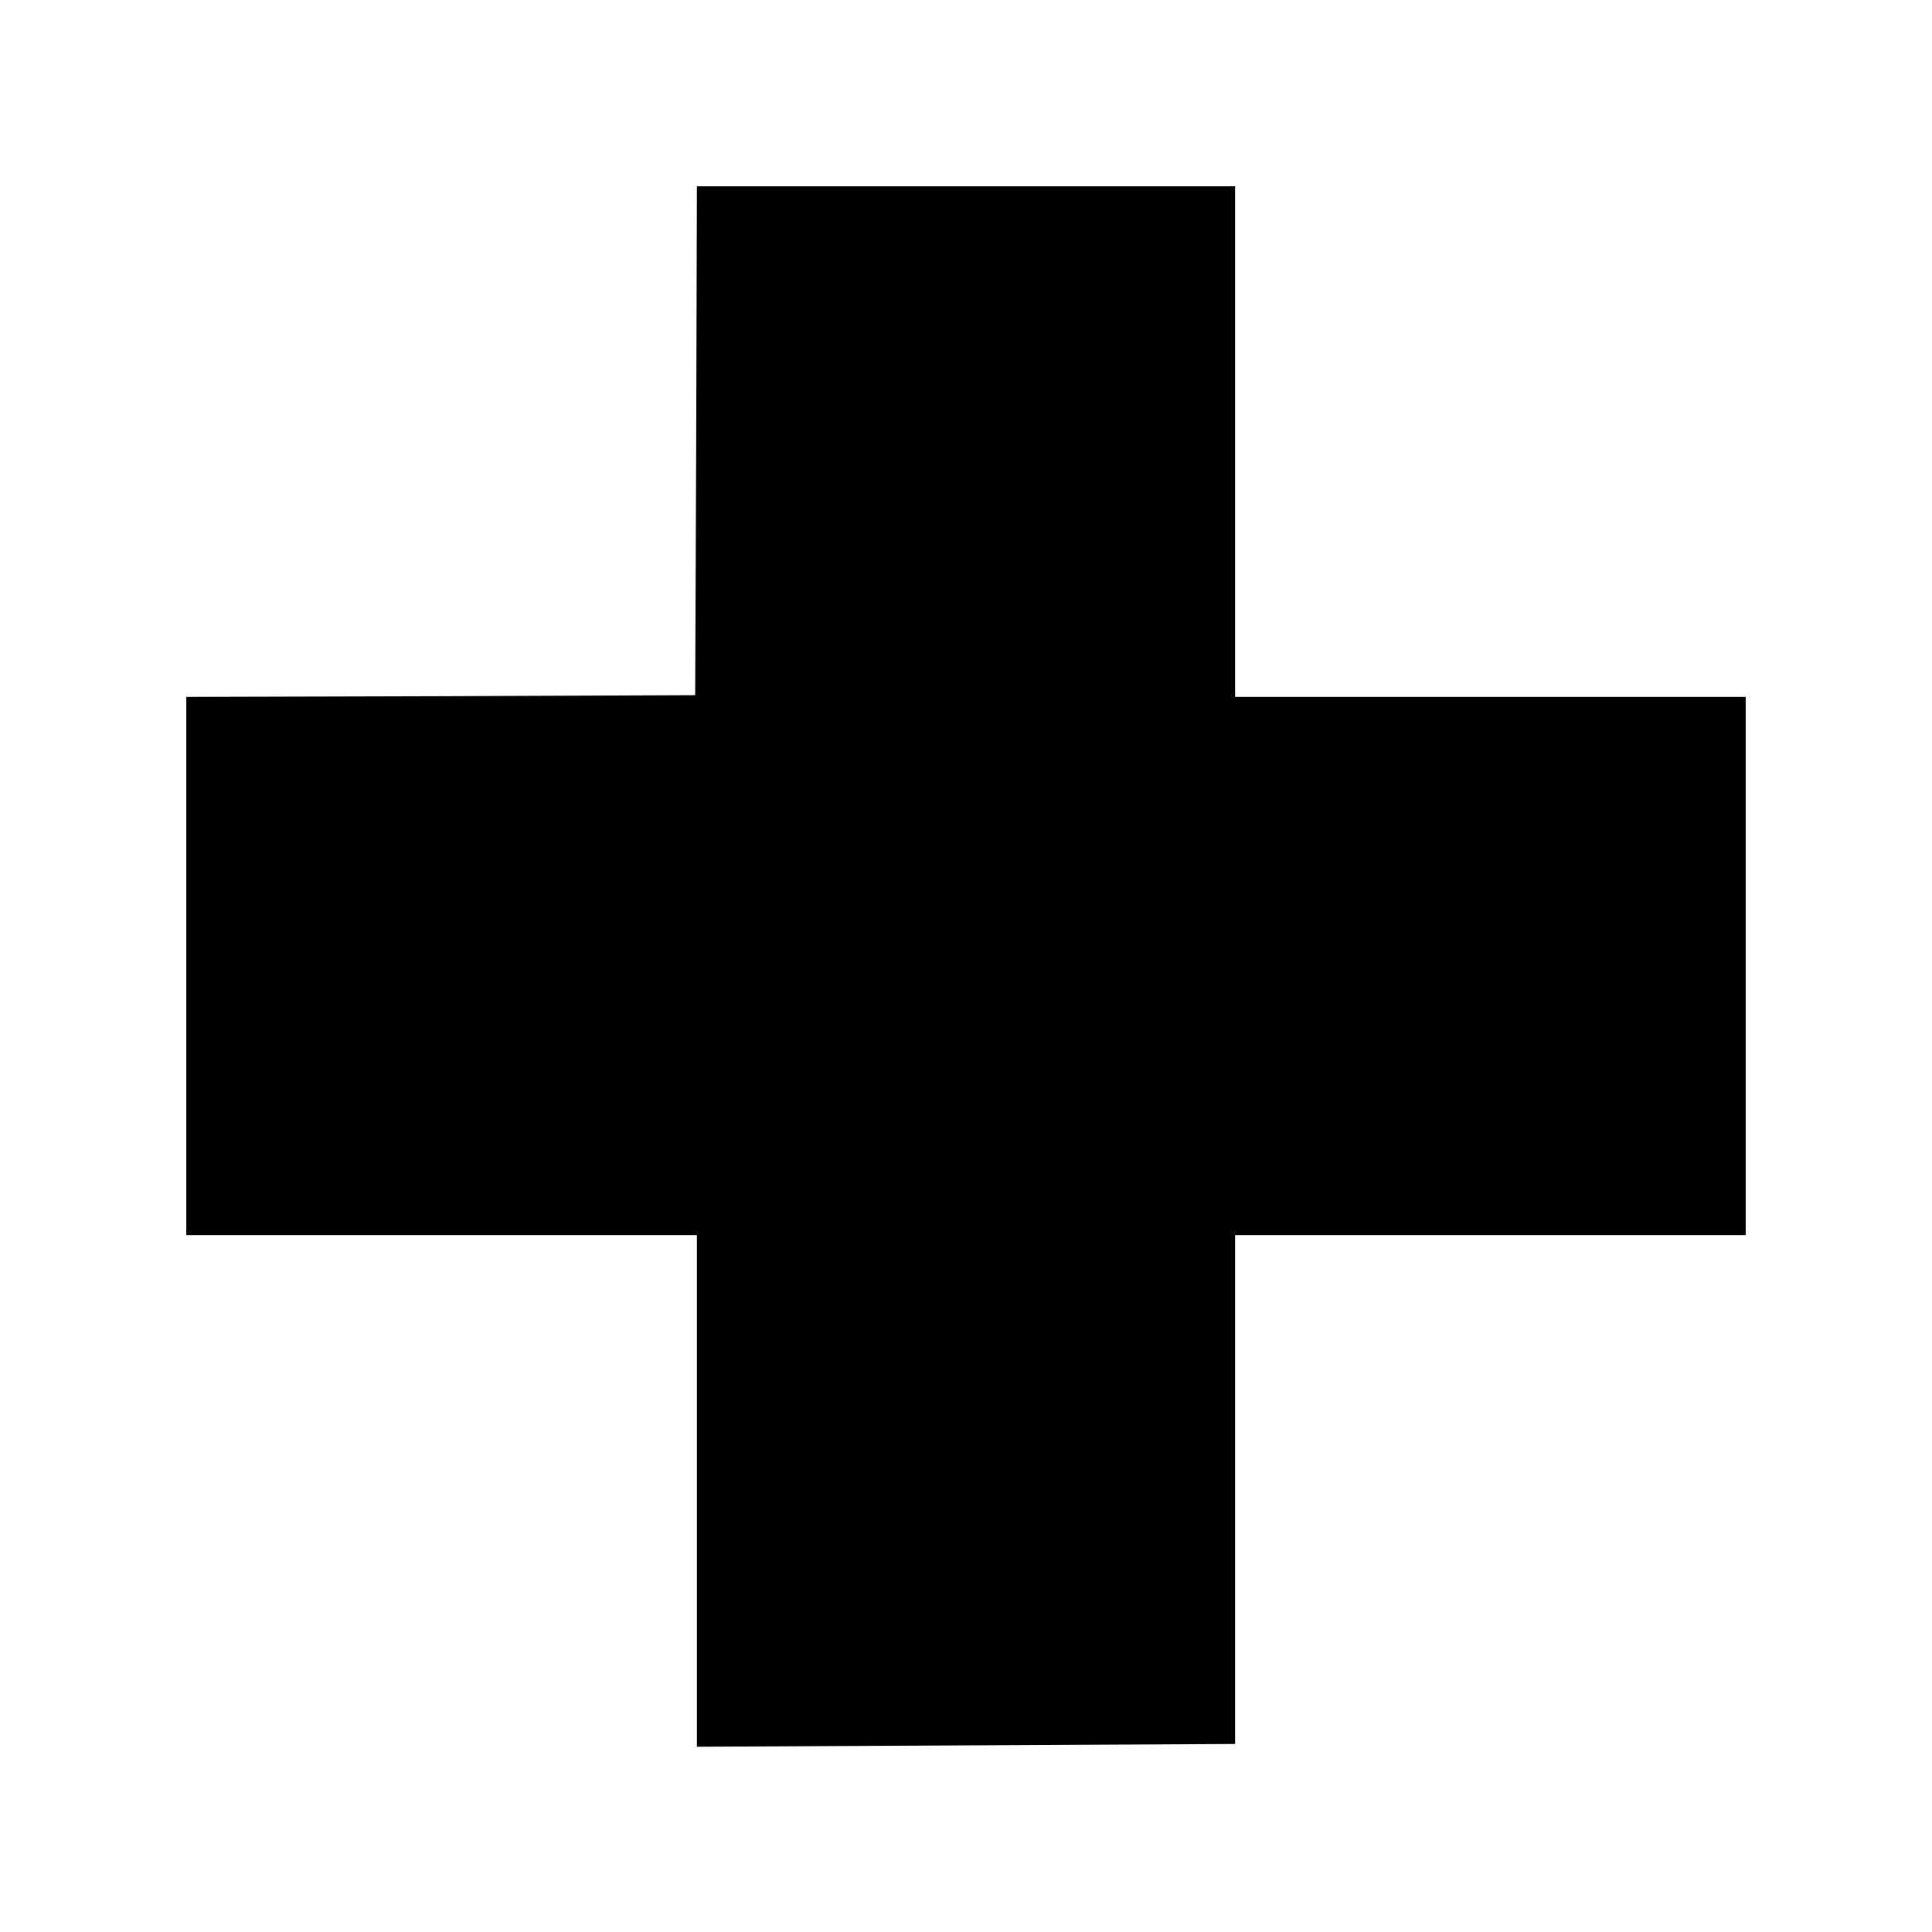 <?xml version="1.0" standalone="no"?>
<!DOCTYPE svg PUBLIC "-//W3C//DTD SVG 20010904//EN"
 "http://www.w3.org/TR/2001/REC-SVG-20010904/DTD/svg10.dtd">
<svg version="1.0" xmlns="http://www.w3.org/2000/svg"
 width="560pt" height="560pt" viewBox="0 0 560 560"
 preserveAspectRatio="xMidYMid meet">
<g transform="translate(0,560) scale(0.1,-0.1)"
fill="#000000" stroke="none">
<path d="M2018 4323 l-3 -738 -737 -3 -738 -2 0 -780 0 -780 740 0 740 0 0
-741 0 -742 780 4 780 4 0 738 0 737 740 0 740 0 0 780 0 780 -740 0 -740 0 0
740 0 740 -780 0 -780 0 -2 -737z"/>
</g>
</svg>
